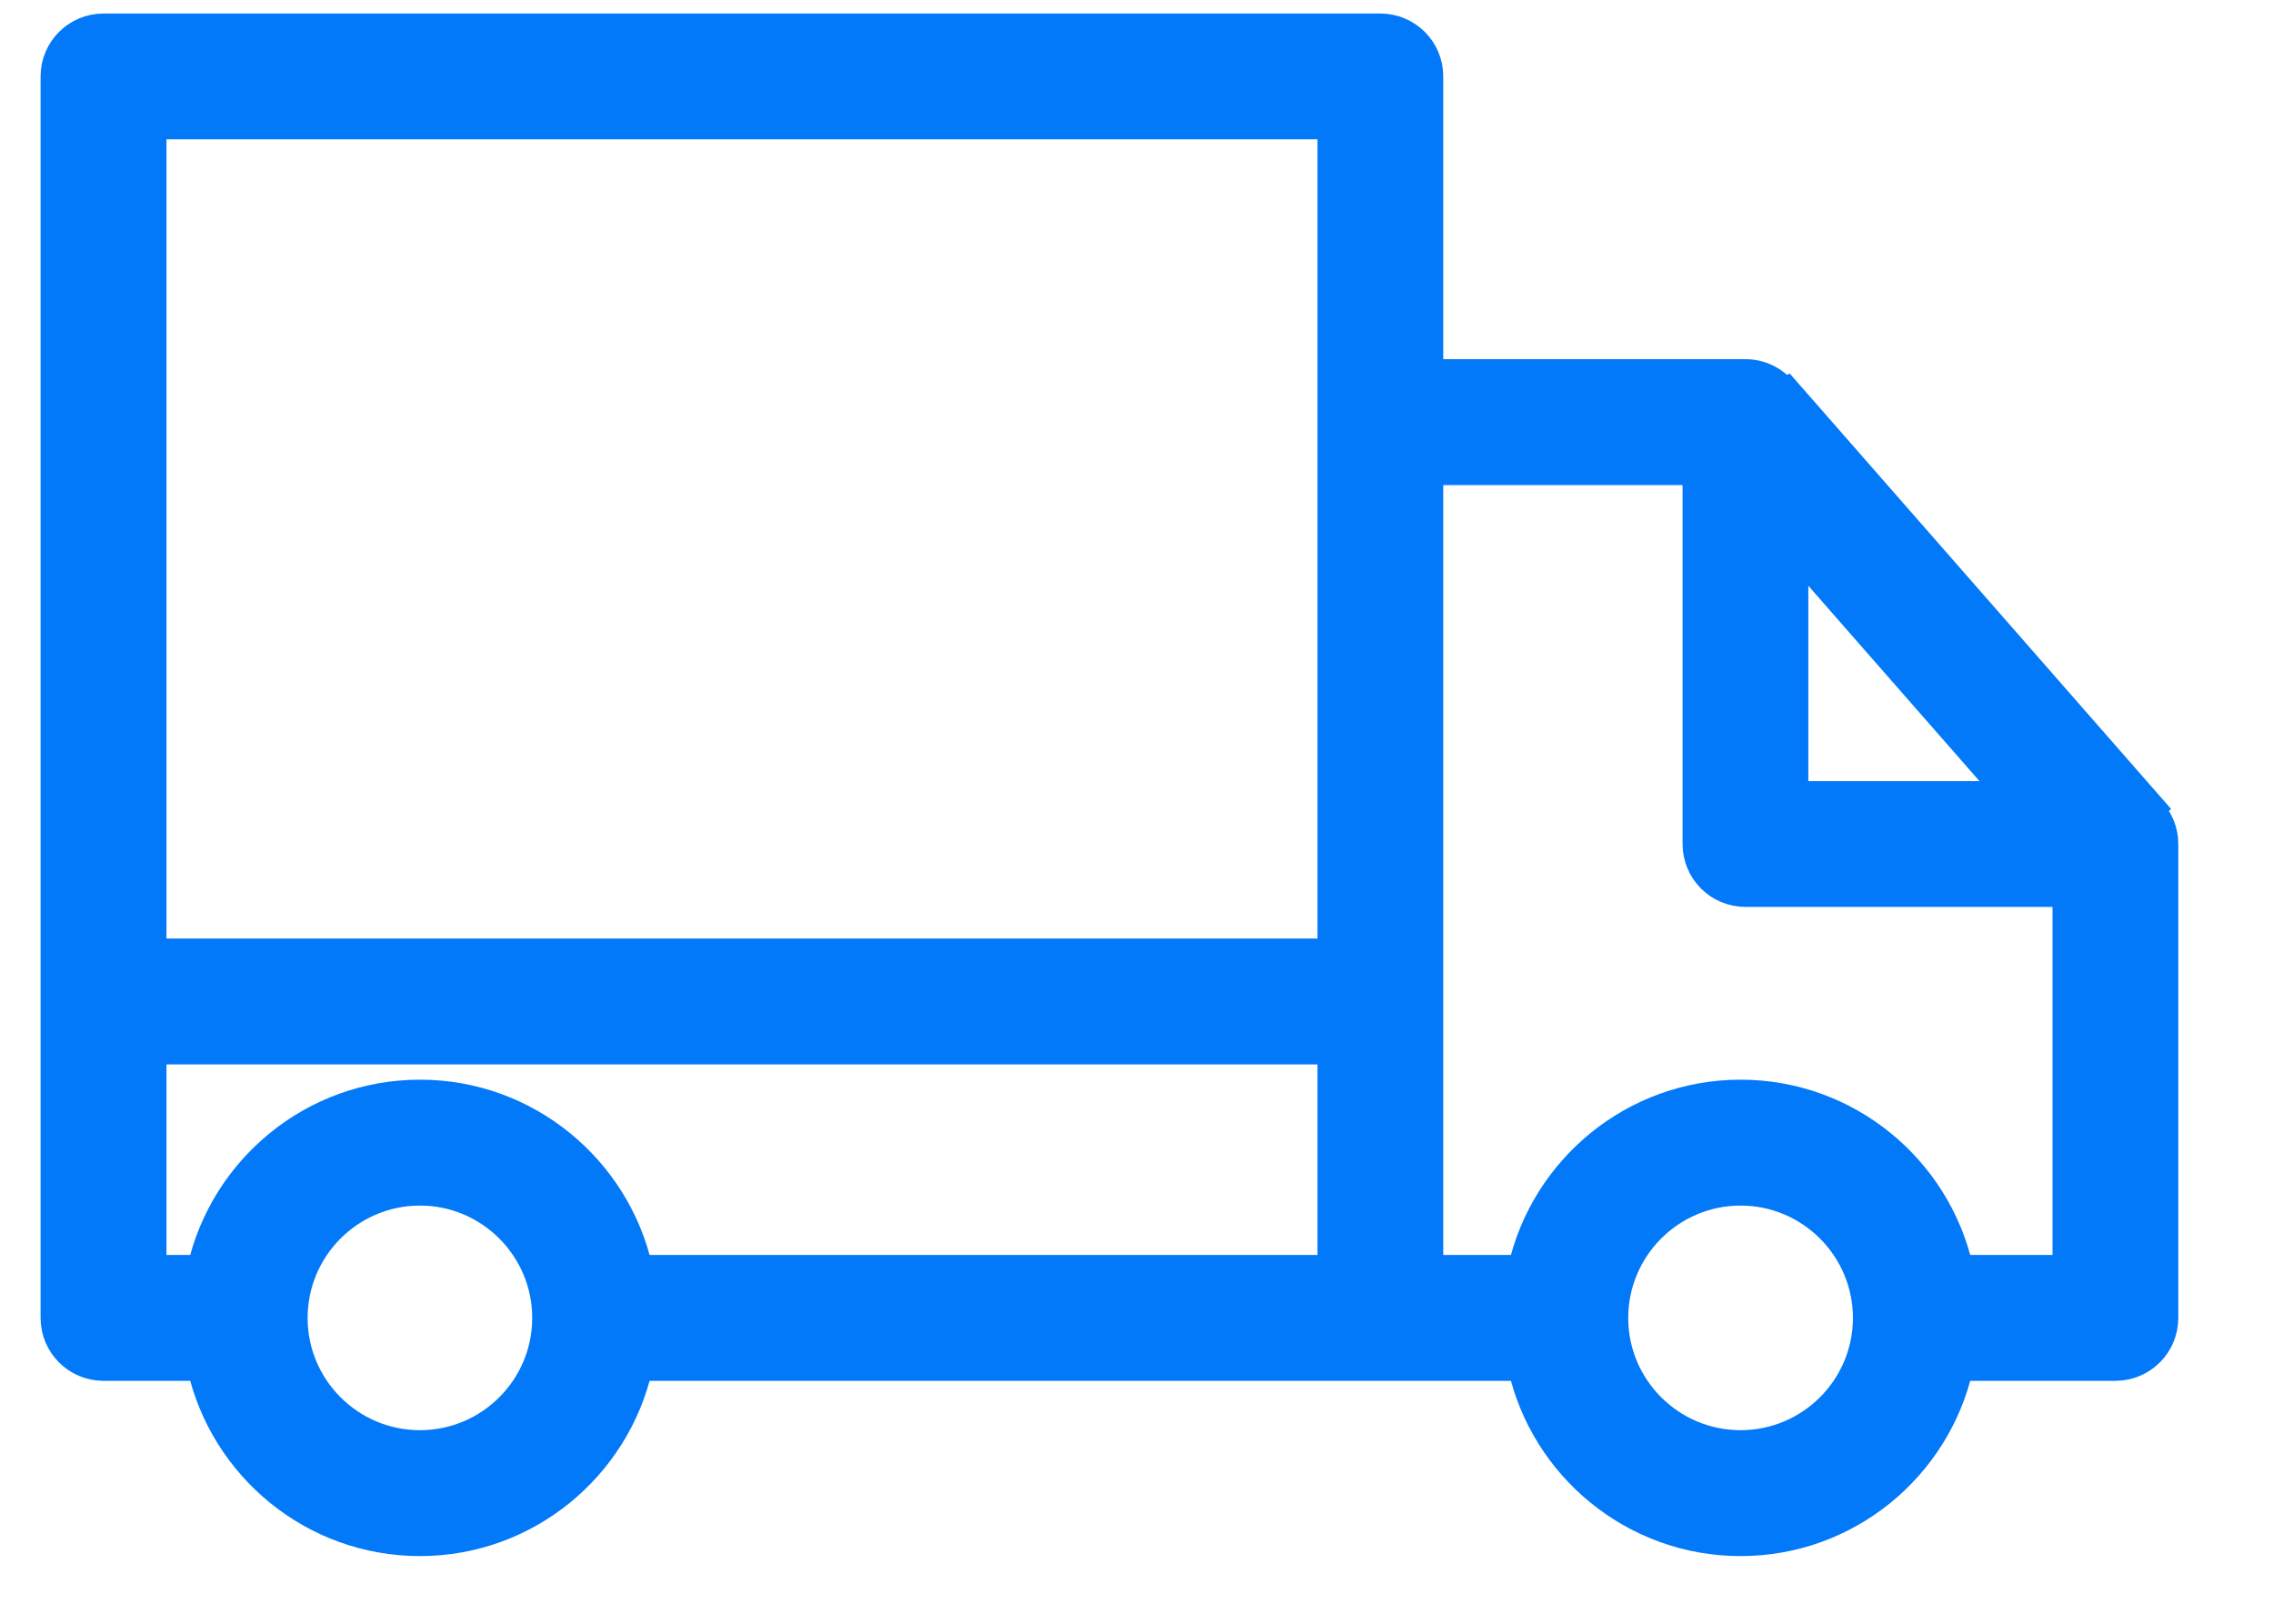 <svg xmlns="http://www.w3.org/2000/svg" width="21" height="15" viewBox="0 0 21 15" fill="none">
  <path d="M19.872 7.481C19.882 7.472 19.887 7.467 19.887 7.467L16.499 3.599C16.499 3.599 16.491 3.602 16.477 3.608C16.393 3.507 16.267 3.443 16.126 3.443H13.209V0.706C13.209 0.454 13.005 0.25 12.753 0.25H0.956C0.704 0.25 0.5 0.454 0.5 0.706C0.5 4.521 0.5 8.452 0.5 12.175C0.5 12.427 0.704 12.631 0.956 12.631H1.855C2.064 13.556 2.892 14.25 3.88 14.25C4.867 14.25 5.695 13.556 5.904 12.631H14.057C14.265 13.556 15.094 14.25 16.081 14.25C17.069 14.25 17.897 13.556 18.105 12.631H19.544C19.796 12.631 20 12.427 20 12.175V7.797C20 7.674 19.952 7.563 19.872 7.481ZM3.88 13.337C3.238 13.337 2.717 12.816 2.717 12.175C2.717 11.534 3.238 11.012 3.88 11.012C4.521 11.012 5.042 11.534 5.042 12.175C5.042 12.816 4.521 13.337 3.88 13.337ZM12.297 11.718H5.904C5.695 10.793 4.867 10.099 3.88 10.099C2.892 10.099 2.064 10.793 1.855 11.718H1.413V9.708H12.297L12.297 11.718ZM12.297 8.795H1.413V1.162H12.297L12.297 8.795ZM16.582 5.079L18.564 7.341H16.582V5.079ZM16.081 13.337C15.44 13.337 14.918 12.816 14.918 12.175C14.918 11.534 15.44 11.012 16.081 11.012C16.722 11.012 17.244 11.534 17.244 12.175C17.244 12.816 16.722 13.337 16.081 13.337ZM19.088 11.718H18.105C17.897 10.793 17.069 10.099 16.081 10.099C15.094 10.099 14.265 10.793 14.057 11.718H13.209V4.356H15.67V7.797C15.67 8.049 15.874 8.253 16.126 8.253H19.088L19.088 11.718Z" fill="#0279F8" stroke="#0279F8" stroke-width="0.25"/>
</svg>
